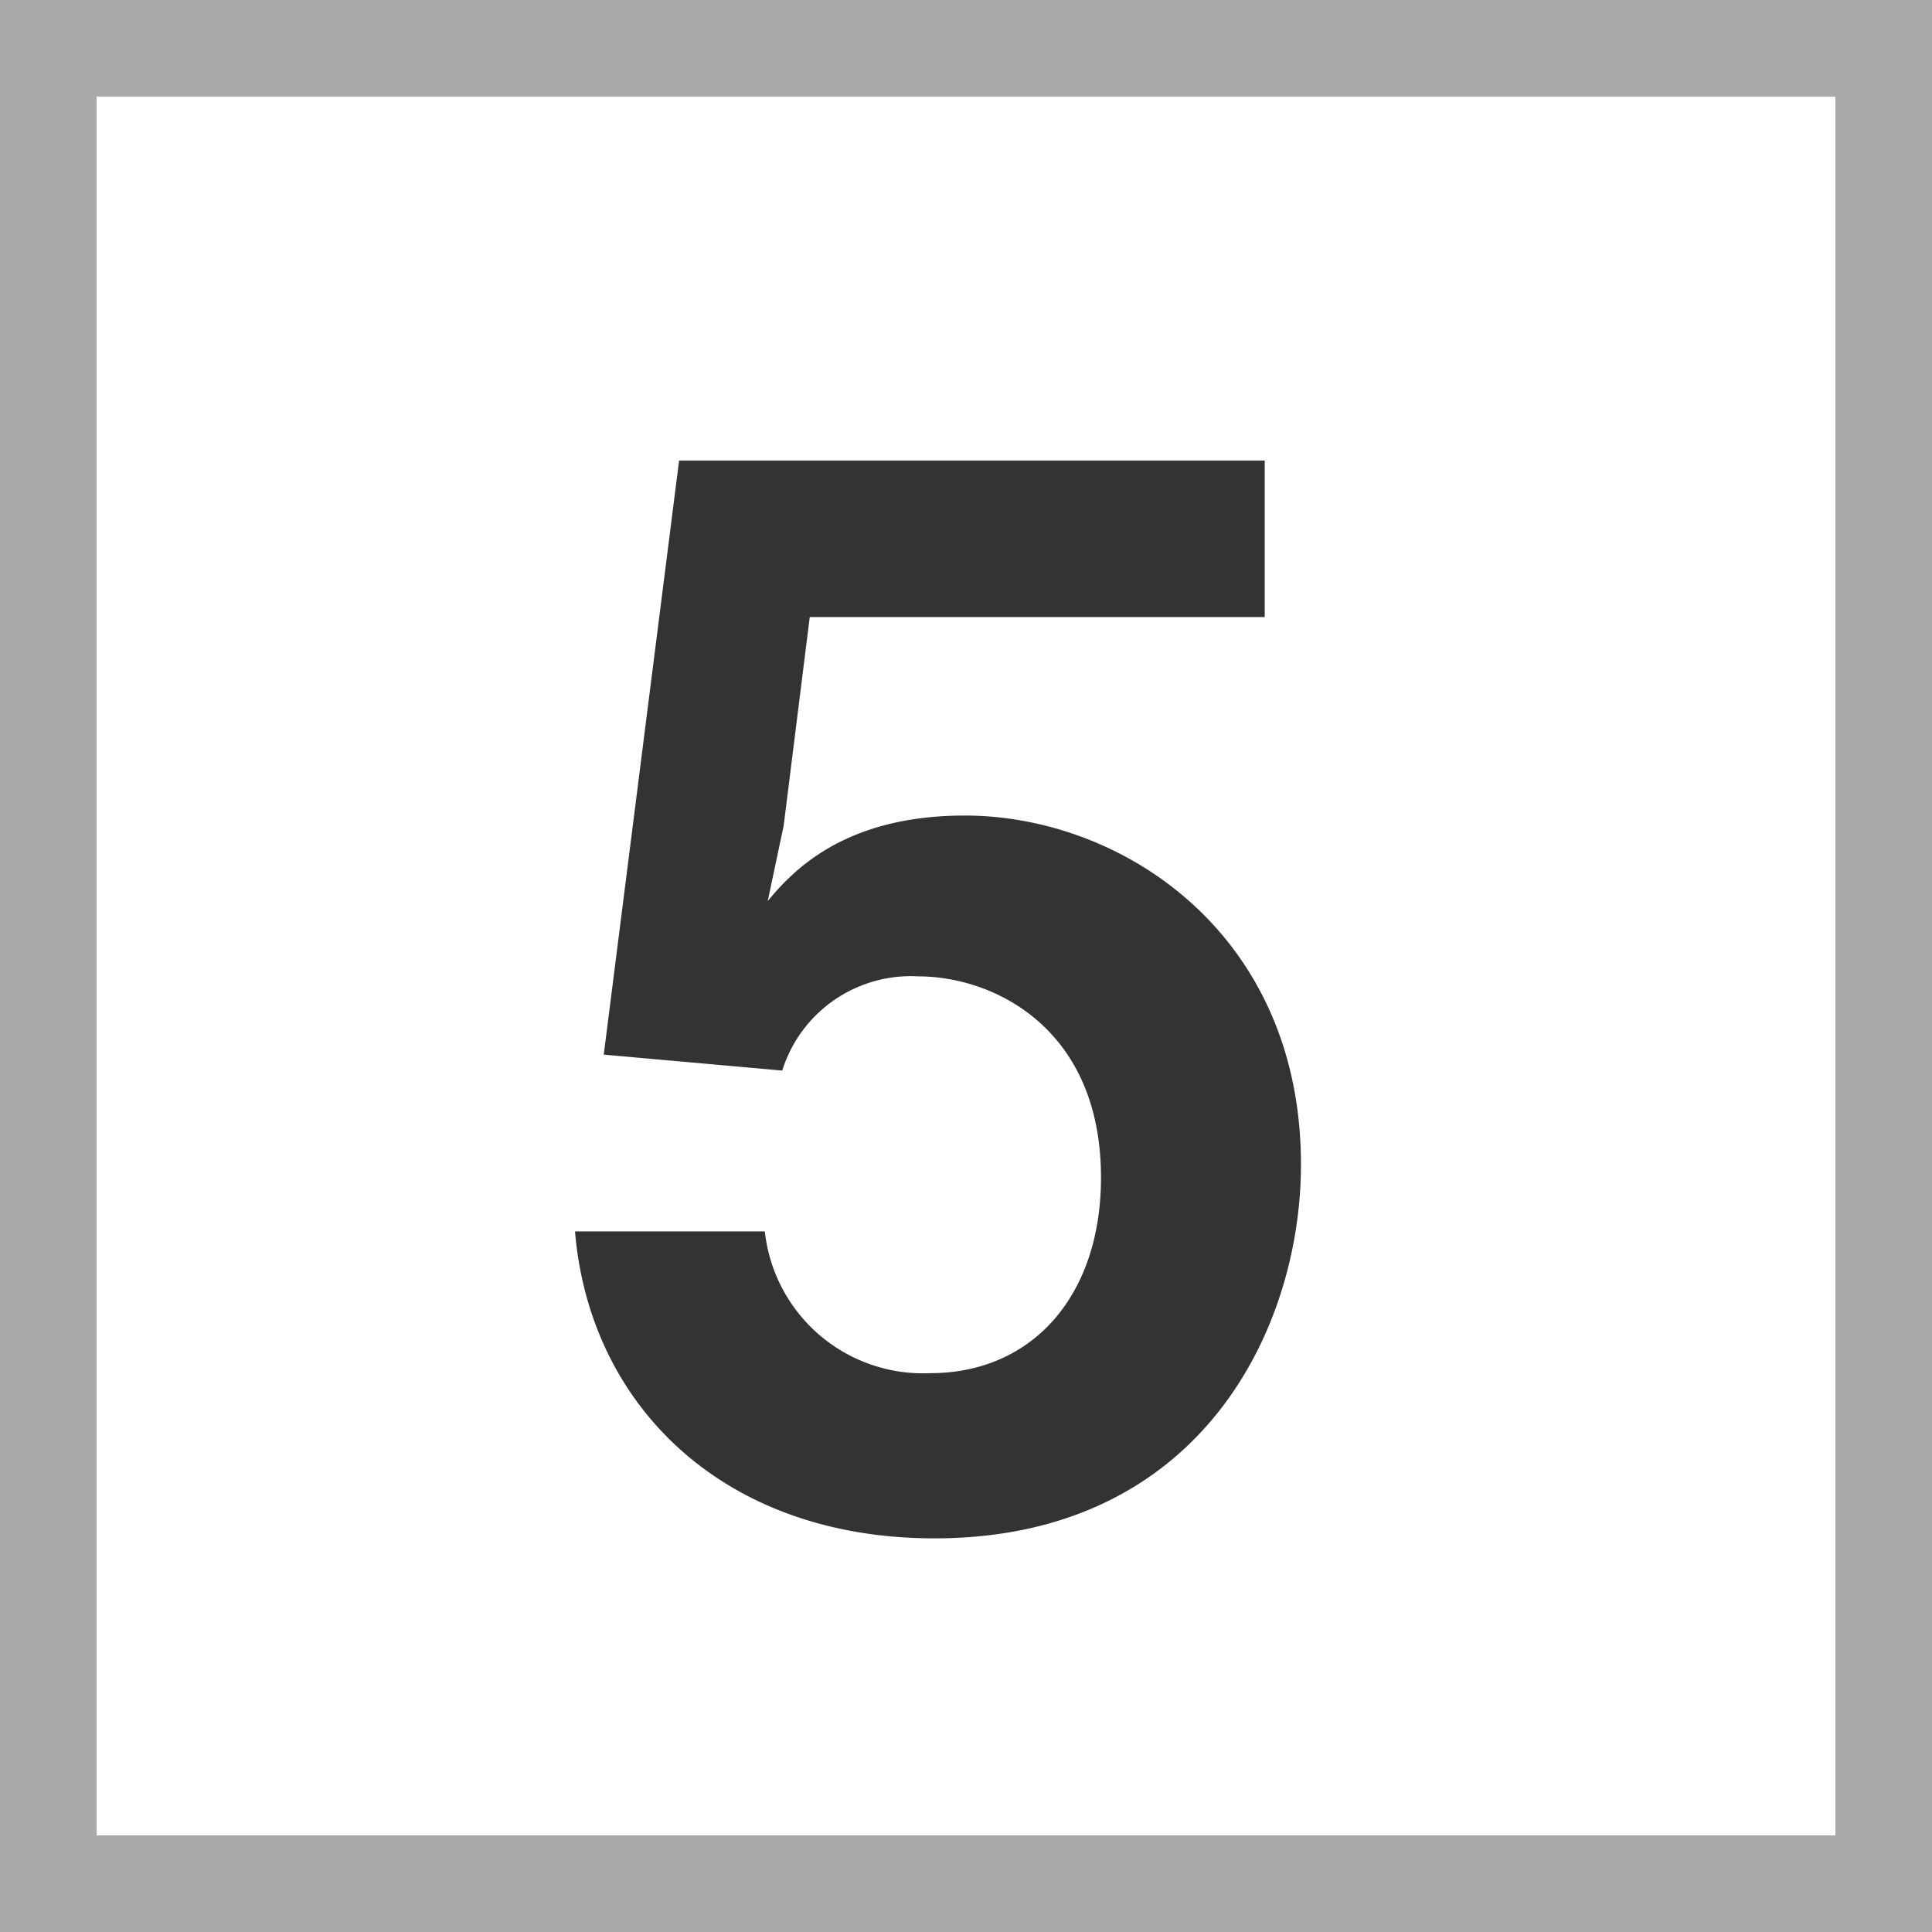 <svg id="レイヤー_1" data-name="レイヤー 1" xmlns="http://www.w3.org/2000/svg" viewBox="0 0 80 80"><defs><style>.cls-1{fill:none;stroke:#aaa9a9;stroke-miterlimit:10;stroke-width:8px;}.cls-2{fill:#323333;}</style></defs><title>num5</title><rect class="cls-1" width="80" height="80"/><path class="cls-2" d="M38.69,63.7c-8.76,0-14.28-5.52-14.88-12.71h7.86a6.59,6.59,0,0,0,6.84,5.87c4.26,0,7.08-3.23,7.08-8.1,0-6.18-4.44-8.33-7.56-8.33a5.58,5.58,0,0,0-5.64,3.9L25,43.67l3.12-24.6H52.37v6.48H33.53l-1.08,8.64-.66,3.12c1-1.2,3.12-3.54,8.16-3.54,6.48,0,13.92,4.86,13.92,14.45C53.87,55,49.73,63.7,38.69,63.7Z"/></svg>